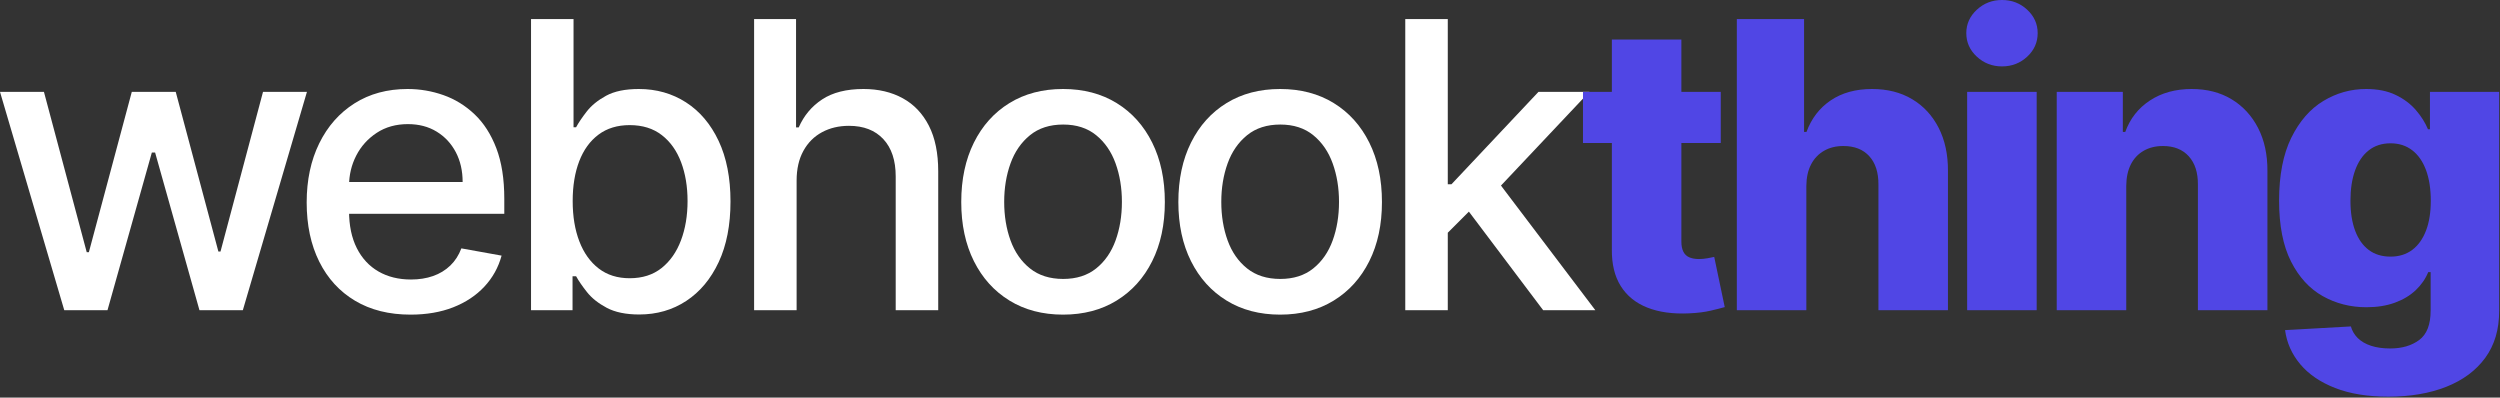 <?xml version="1.0" encoding="UTF-8" standalone="no"?>
<!DOCTYPE svg PUBLIC "-//W3C//DTD SVG 1.1//EN" "http://www.w3.org/Graphics/SVG/1.1/DTD/svg11.dtd">
<svg width="100%" height="100%" viewBox="0 0 830 132" version="1.1" xmlns="http://www.w3.org/2000/svg" xmlns:xlink="http://www.w3.org/1999/xlink" xml:space="preserve" xmlns:serif="http://www.serif.com/" style="fill-rule:evenodd;clip-rule:evenodd;stroke-linejoin:round;stroke-miterlimit:2;">
    <rect x="0" y="0" width="830" height="132" fill="#333333" stroke="none"/>
    <g transform="matrix(1,0,0,1,-229.818,-390.563)">
        <path d="M251.153,493.557L229.818,421.055L244.404,421.055L258.611,474.298L259.319,474.298L273.574,421.055L288.159,421.055L302.32,474.062L303.028,474.062L317.141,421.055L331.726,421.055L310.438,493.557L296.042,493.557L281.315,441.21L280.229,441.21L265.503,493.557L251.153,493.557Z" style="fill:white;fill-rule:nonzero;"/>
        <path d="M366.138,495.02C358.995,495.02 352.851,493.486 347.706,490.418C342.561,487.35 338.596,483.023 335.811,477.437C333.026,471.852 331.634,465.299 331.634,457.778C331.634,450.352 333.026,443.806 335.811,438.142C338.596,432.478 342.498,428.057 347.517,424.879C352.536,421.7 358.412,420.111 365.146,420.111C369.237,420.111 373.202,420.788 377.041,422.141C380.88,423.494 384.326,425.618 387.378,428.513C390.431,431.408 392.838,435.161 394.6,439.771C396.362,444.381 397.243,449.974 397.243,456.551L397.243,461.554L339.611,461.554L339.611,450.981L383.413,450.981C383.413,447.268 382.658,443.972 381.148,441.092C379.637,438.213 377.521,435.939 374.799,434.272C372.077,432.604 368.891,431.77 365.241,431.77C361.276,431.77 357.822,432.738 354.88,434.673C351.938,436.608 349.672,439.126 348.083,442.225C346.494,445.325 345.7,448.684 345.7,452.303L345.7,460.563C345.7,465.409 346.557,469.531 348.272,472.93C349.987,476.328 352.386,478.916 355.47,480.694C358.554,482.472 362.157,483.361 366.279,483.361C368.954,483.361 371.393,482.976 373.596,482.205C375.798,481.434 377.702,480.277 379.307,478.735C380.912,477.193 382.139,475.29 382.989,473.024L396.347,475.431C395.277,479.365 393.365,482.803 390.612,485.745C387.858,488.687 384.412,490.968 380.275,492.589C376.137,494.209 371.424,495.02 366.138,495.02Z" style="fill:white;fill-rule:nonzero;"/>
        <path d="M406.119,493.557L406.119,396.888L420.232,396.888L420.232,432.808L421.082,432.808C421.9,431.298 423.08,429.552 424.622,427.569C426.164,425.587 428.304,423.848 431.041,422.353C433.779,420.859 437.398,420.111 441.898,420.111C447.751,420.111 452.974,421.59 457.569,424.548C462.163,427.506 465.774,431.77 468.401,437.34C471.029,442.91 472.343,449.612 472.343,457.448C472.343,465.283 471.037,471.993 468.425,477.579C465.813,483.164 462.226,487.46 457.663,490.465C453.1,493.47 447.892,494.973 442.039,494.973C437.634,494.973 434.039,494.233 431.254,492.754C428.469,491.275 426.29,489.544 424.716,487.562C423.143,485.58 421.932,483.817 421.082,482.275L419.902,482.275L419.902,493.557L406.119,493.557ZM419.949,457.306C419.949,462.404 420.689,466.872 422.168,470.711C423.647,474.55 425.786,477.547 428.587,479.703C431.388,481.858 434.818,482.936 438.877,482.936C443.093,482.936 446.618,481.811 449.45,479.561C452.282,477.311 454.43,474.251 455.893,470.381C457.356,466.51 458.088,462.152 458.088,457.306C458.088,452.523 457.372,448.228 455.94,444.42C454.508,440.612 452.369,437.607 449.521,435.405C446.673,433.202 443.125,432.1 438.877,432.1C434.786,432.1 431.332,433.155 428.516,435.263C425.7,437.371 423.568,440.313 422.12,444.09C420.673,447.866 419.949,452.271 419.949,457.306Z" style="fill:white;fill-rule:nonzero;"/>
        <path d="M494.293,450.509L494.293,493.557L480.18,493.557L480.18,396.888L494.104,396.888L494.104,432.856L495.001,432.856C496.7,428.954 499.296,425.854 502.789,423.557C506.282,421.26 510.845,420.111 516.478,420.111C521.45,420.111 525.8,421.134 529.529,423.179C533.258,425.225 536.153,428.269 538.214,432.313C540.275,436.356 541.306,441.399 541.306,447.441L541.306,493.557L527.192,493.557L527.192,449.14C527.192,443.822 525.823,439.692 523.086,436.75C520.348,433.808 516.541,432.336 511.663,432.336C508.328,432.336 505.346,433.044 502.718,434.461C500.091,435.877 498.03,437.946 496.535,440.667C495.04,443.389 494.293,446.67 494.293,450.509Z" style="fill:white;fill-rule:nonzero;"/>
        <path d="M582.75,495.02C575.953,495.02 570.022,493.462 564.955,490.347C559.889,487.232 555.956,482.873 553.155,477.272C550.354,471.671 548.954,465.126 548.954,457.636C548.954,450.116 550.354,443.539 553.155,437.906C555.956,432.274 559.889,427.9 564.955,424.784C570.022,421.669 575.953,420.111 582.75,420.111C589.547,420.111 595.479,421.669 600.545,424.784C605.611,427.9 609.545,432.274 612.345,437.906C615.146,443.539 616.546,450.116 616.546,457.636C616.546,465.126 615.146,471.671 612.345,477.272C609.545,482.873 605.611,487.232 600.545,490.347C595.479,493.462 589.547,495.02 582.75,495.02ZM582.797,483.172C587.203,483.172 590.853,482.008 593.748,479.679C596.643,477.351 598.791,474.251 600.191,470.381C601.591,466.51 602.291,462.246 602.291,457.589C602.291,452.963 601.591,448.707 600.191,444.821C598.791,440.935 596.643,437.812 593.748,435.452C590.853,433.092 587.203,431.912 582.797,431.912C578.36,431.912 574.687,433.092 571.776,435.452C568.865,437.812 566.71,440.935 565.309,444.821C563.909,448.707 563.209,452.963 563.209,457.589C563.209,462.246 563.909,466.51 565.309,470.381C566.71,474.251 568.865,477.351 571.776,479.679C574.687,482.008 578.36,483.172 582.797,483.172Z" style="fill:white;fill-rule:nonzero;"/>
        <path d="M654.828,495.02C648.031,495.02 642.1,493.462 637.034,490.347C631.967,487.232 628.034,482.873 625.233,477.272C622.433,471.671 621.032,465.126 621.032,457.636C621.032,450.116 622.433,443.539 625.233,437.906C628.034,432.274 631.967,427.9 637.034,424.784C642.1,421.669 648.031,420.111 654.828,420.111C661.625,420.111 667.557,421.669 672.623,424.784C677.69,427.9 681.623,432.274 684.424,437.906C687.224,443.539 688.625,450.116 688.625,457.636C688.625,465.126 687.224,471.671 684.424,477.272C681.623,482.873 677.69,487.232 672.623,490.347C667.557,493.462 661.625,495.02 654.828,495.02ZM654.876,483.172C659.281,483.172 662.931,482.008 665.826,479.679C668.721,477.351 670.869,474.251 672.269,470.381C673.67,466.51 674.37,462.246 674.37,457.589C674.37,452.963 673.67,448.707 672.269,444.821C670.869,440.935 668.721,437.812 665.826,435.452C662.931,433.092 659.281,431.912 654.876,431.912C650.439,431.912 646.765,433.092 643.854,435.452C640.943,437.812 638.788,440.935 637.388,444.821C635.987,448.707 635.287,452.963 635.287,457.589C635.287,462.246 635.987,466.51 637.388,470.381C638.788,474.251 640.943,477.351 643.854,479.679C646.765,482.008 650.439,483.172 654.876,483.172Z" style="fill:white;fill-rule:nonzero;"/>
        <path d="M709.348,468.965L709.253,451.736L711.708,451.736L740.595,421.055L757.493,421.055L724.547,455.984L722.328,455.984L709.348,468.965ZM696.367,493.557L696.367,396.888L710.481,396.888L710.481,493.557L696.367,493.557ZM742.153,493.557L716.192,459.1L725.915,449.235L759.476,493.557L742.153,493.557Z" style="fill:white;fill-rule:nonzero;"/>
        <path d="M801.109,421.055L801.109,438.048L755.371,438.048L755.371,421.055L801.109,421.055ZM764.953,403.685L788.034,403.685L788.034,470.758C788.034,472.174 788.262,473.315 788.719,474.18C789.175,475.046 789.844,475.659 790.725,476.021C791.606,476.383 792.66,476.564 793.887,476.564C794.768,476.564 795.704,476.478 796.696,476.304C797.687,476.131 798.434,475.982 798.938,475.856L802.431,492.518C801.329,492.833 799.78,493.226 797.781,493.698C795.783,494.17 793.399,494.469 790.63,494.595C785.218,494.847 780.584,494.209 776.73,492.683C772.875,491.157 769.933,488.773 767.903,485.532C765.873,482.291 764.89,478.216 764.953,473.307L764.953,403.685Z" style="fill:rgb(80,70,229);fill-rule:nonzero;"/>
        <path d="M829.526,452.208L829.526,493.557L806.445,493.557L806.445,396.888L828.771,396.888L828.771,434.366L829.573,434.366C831.21,429.898 833.892,426.405 837.621,423.887C841.35,421.37 845.921,420.111 851.333,420.111C856.431,420.111 860.868,421.236 864.644,423.486C868.42,425.736 871.354,428.906 873.447,432.997C875.539,437.088 876.57,441.871 876.539,447.346L876.539,493.557L853.457,493.557L853.457,451.878C853.489,447.85 852.482,444.703 850.436,442.438C848.391,440.172 845.512,439.039 841.798,439.039C839.375,439.039 837.244,439.566 835.403,440.62C833.562,441.674 832.13,443.177 831.107,445.128C830.085,447.079 829.558,449.439 829.526,452.208Z" style="fill:rgb(80,70,229);fill-rule:nonzero;"/>
        <path d="M882.913,493.557L882.913,421.055L905.994,421.055L905.994,493.557L882.913,493.557ZM894.477,412.606C891.236,412.606 888.451,411.529 886.122,409.373C883.794,407.218 882.629,404.614 882.629,401.561C882.629,398.54 883.794,395.952 886.122,393.797C888.451,391.641 891.236,390.563 894.477,390.563C897.75,390.563 900.542,391.641 902.855,393.797C905.168,395.952 906.324,398.54 906.324,401.561C906.324,404.614 905.168,407.218 902.855,409.373C900.542,411.529 897.75,412.606 894.477,412.606Z" style="fill:rgb(80,70,229);fill-rule:nonzero;"/>
        <path d="M935.733,452.208L935.733,493.557L912.651,493.557L912.651,421.055L934.6,421.055L934.6,434.366L935.402,434.366C937.007,429.929 939.745,426.444 943.615,423.911C947.486,421.378 952.096,420.111 957.445,420.111C962.543,420.111 966.972,421.252 970.733,423.533C974.493,425.815 977.419,428.993 979.512,433.068C981.605,437.143 982.635,441.903 982.604,447.346L982.604,493.557L959.522,493.557L959.522,451.878C959.554,447.85 958.539,444.703 956.478,442.438C954.417,440.172 951.561,439.039 947.911,439.039C945.488,439.039 943.356,439.566 941.515,440.62C939.674,441.674 938.258,443.177 937.267,445.128C936.276,447.079 935.764,449.439 935.733,452.208Z" style="fill:rgb(80,70,229);fill-rule:nonzero;"/>
        <path d="M1022.77,522.255C1015.88,522.255 1009.98,521.295 1005.07,519.376C1000.16,517.456 996.31,514.829 993.509,511.493C990.708,508.157 989.025,504.381 988.459,500.165L1010.31,498.937C1010.72,500.416 1011.49,501.707 1012.6,502.808C1013.72,503.909 1015.18,504.759 1016.99,505.357C1018.8,505.955 1020.93,506.254 1023.39,506.254C1027.26,506.254 1030.46,505.318 1032.99,503.445C1035.53,501.573 1036.79,498.308 1036.79,493.651L1036.79,480.907L1035.99,480.907C1035.08,483.141 1033.69,485.139 1031.84,486.901C1029.98,488.663 1027.67,490.048 1024.92,491.055C1022.17,492.062 1019.01,492.565 1015.46,492.565C1010.17,492.565 1005.33,491.33 1000.94,488.86C996.554,486.39 993.045,482.551 990.417,477.343C987.79,472.135 986.476,465.425 986.476,457.212C986.476,448.747 987.829,441.769 990.535,436.278C993.242,430.787 996.79,426.72 1001.18,424.076C1005.57,421.433 1010.3,420.111 1015.36,420.111C1019.17,420.111 1022.44,420.764 1025.16,422.07C1027.88,423.376 1030.12,425.052 1031.88,427.097C1033.65,429.143 1034.98,431.267 1035.9,433.469L1036.56,433.469L1036.56,421.055L1059.54,421.055L1059.54,493.84C1059.54,499.976 1058,505.152 1054.92,509.369C1051.83,513.586 1047.52,516.787 1041.99,518.974C1036.45,521.161 1030.04,522.255 1022.77,522.255ZM1023.48,475.762C1026.28,475.762 1028.67,475.022 1030.66,473.543C1032.64,472.064 1034.16,469.94 1035.24,467.171C1036.31,464.402 1036.84,461.082 1036.84,457.212C1036.84,453.278 1036.31,449.887 1035.26,447.04C1034.2,444.192 1032.68,441.997 1030.68,440.455C1028.68,438.913 1026.28,438.142 1023.48,438.142C1020.62,438.142 1018.2,438.929 1016.21,440.502C1014.23,442.076 1012.73,444.286 1011.71,447.134C1010.68,449.982 1010.17,453.341 1010.17,457.212C1010.17,461.082 1010.69,464.402 1011.73,467.171C1012.77,469.94 1014.27,472.064 1016.24,473.543C1018.2,475.022 1020.62,475.762 1023.48,475.762Z" style="fill:rgb(80,70,229);fill-rule:nonzero;"/>
    </g>
</svg>